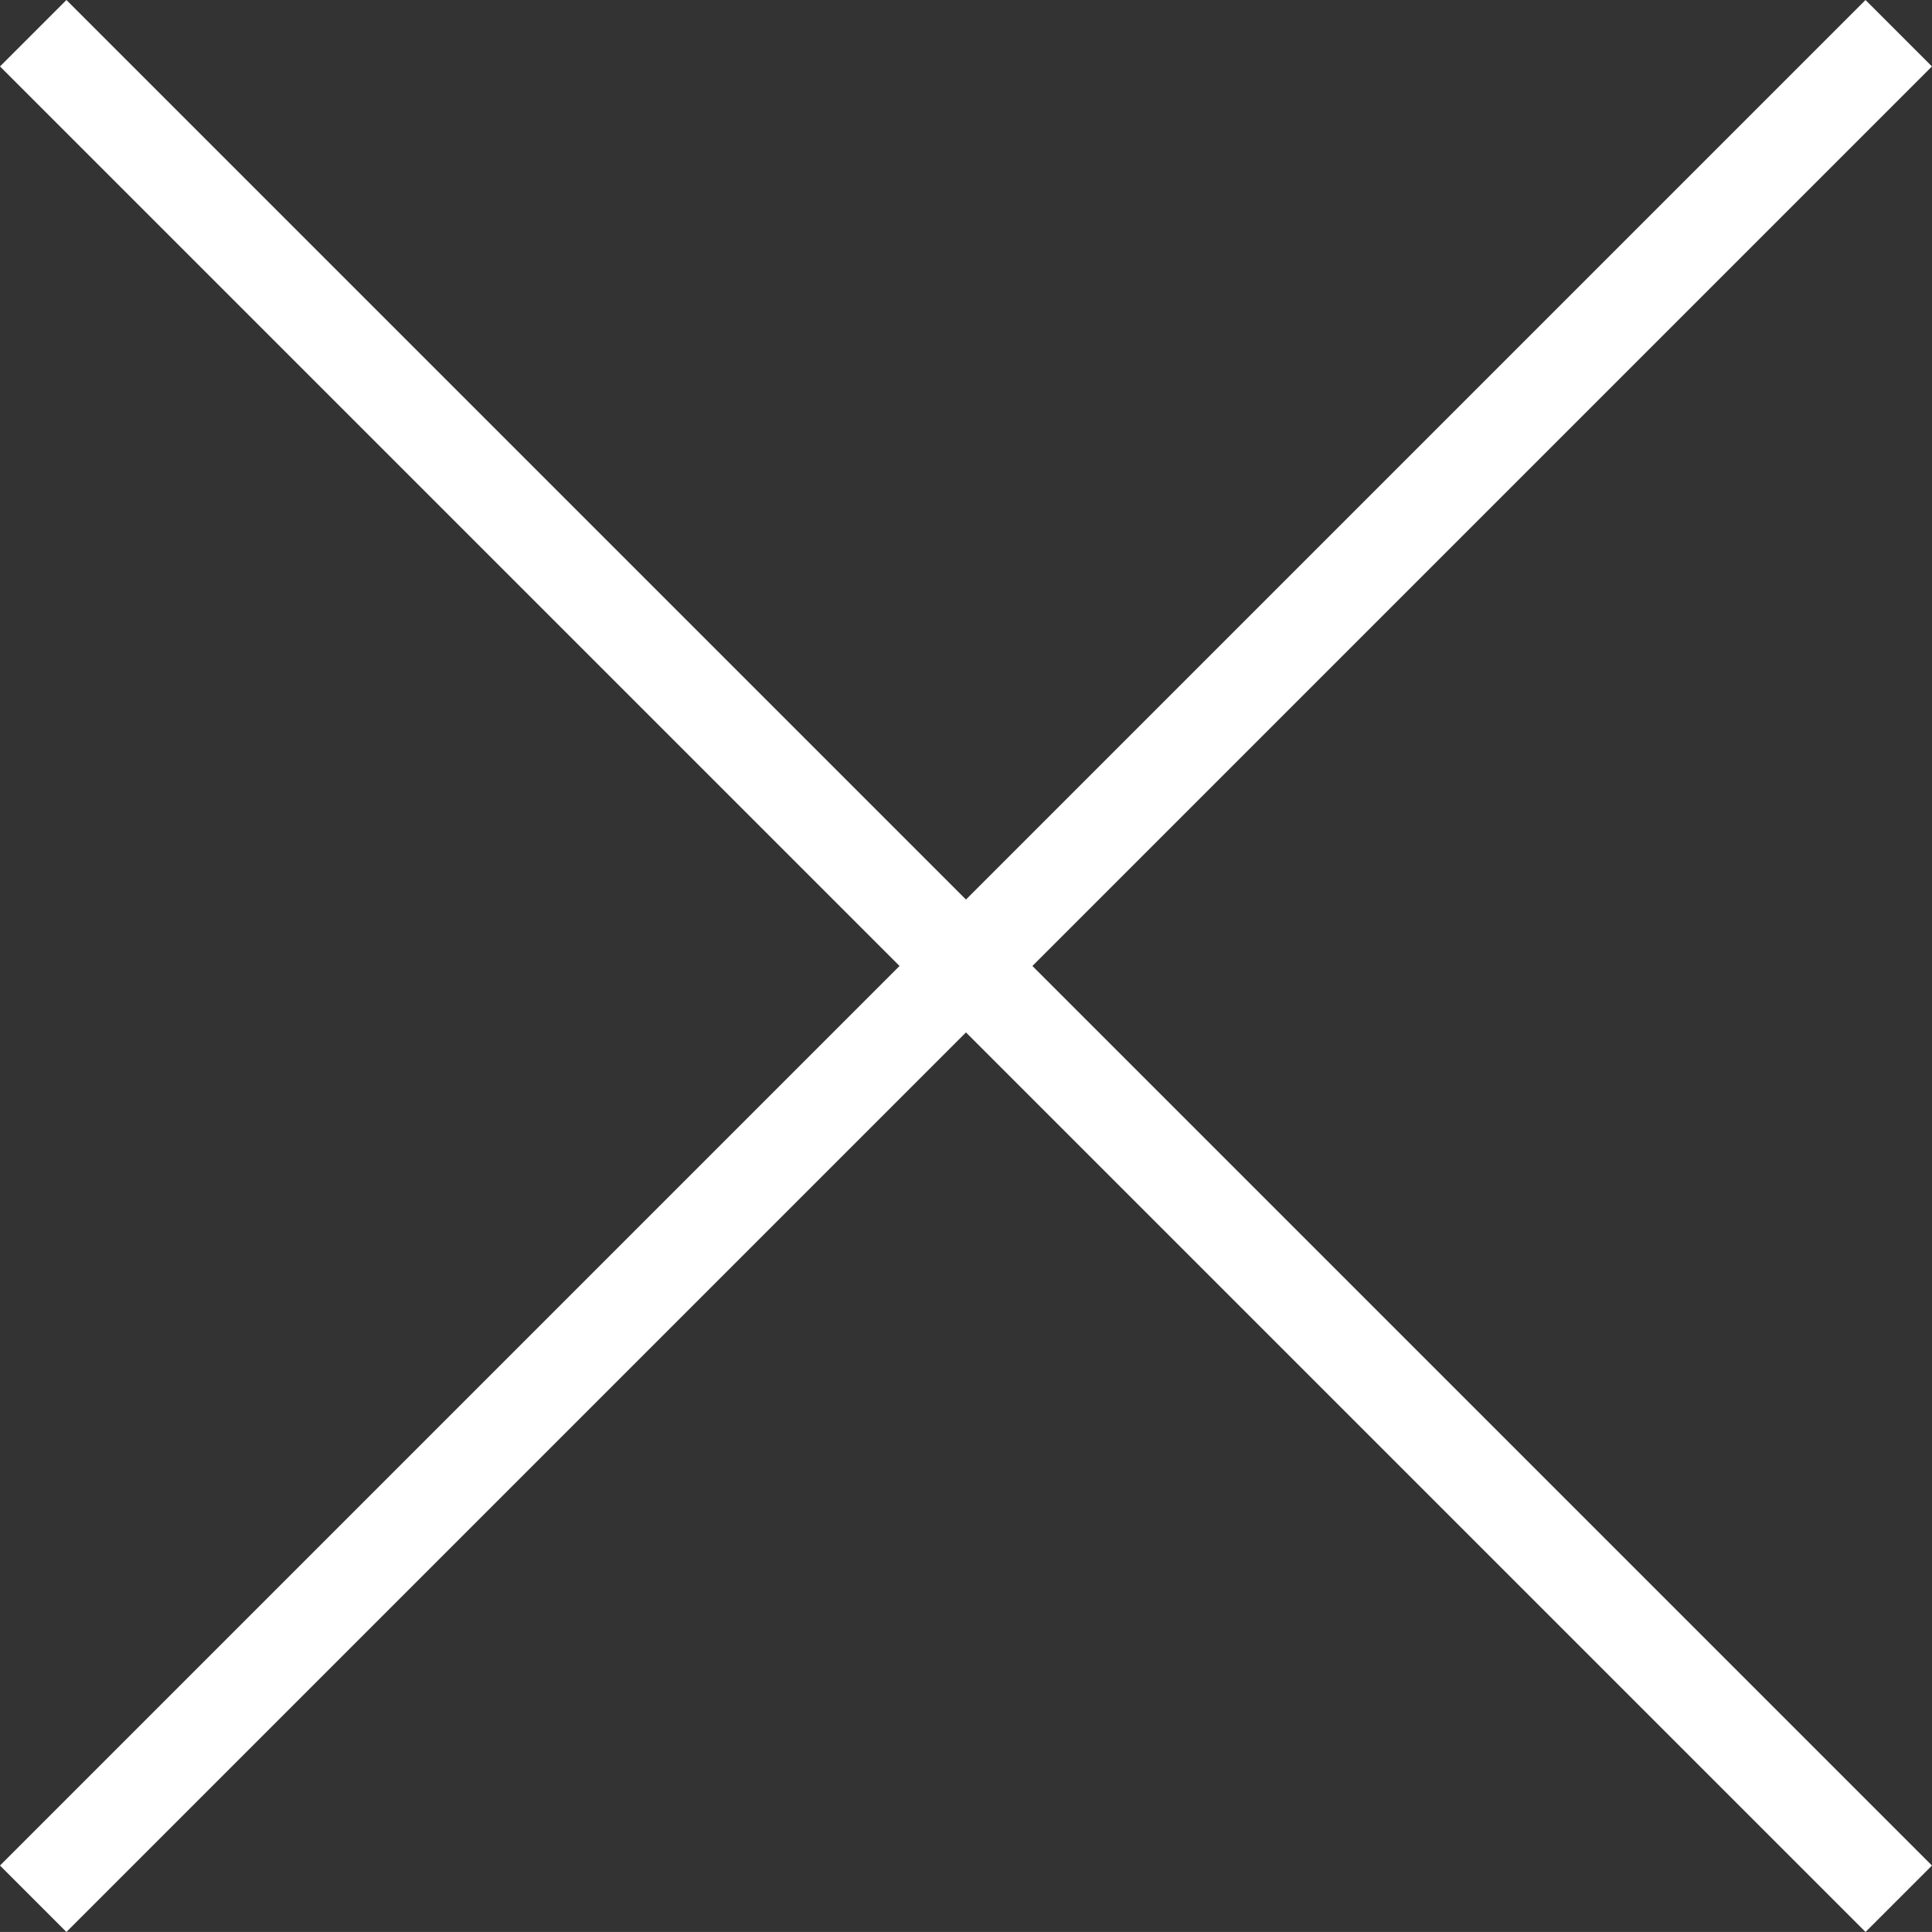 <svg xmlns="http://www.w3.org/2000/svg" width="41.123" height="41.122" viewBox="0 0 41.123 41.122">
  <rect x="0" y="0" width="41.123" height="41.122" fill="#333333" stroke="none"/>
  <g id="icon-close" transform="translate(-1789.055 -71.97)">
    <path id="Line_2" data-name="Line 2" d="M56.156,1H0V-1H56.156Z" transform="translate(1789.762 72.677) rotate(45)" fill="#fff"/>
    <path id="Line_4" data-name="Line 4" d="M56.156,1H0V-1H56.156Z" transform="translate(1829.47 72.677) rotate(135)" fill="#fff"/>
  </g>
</svg>
